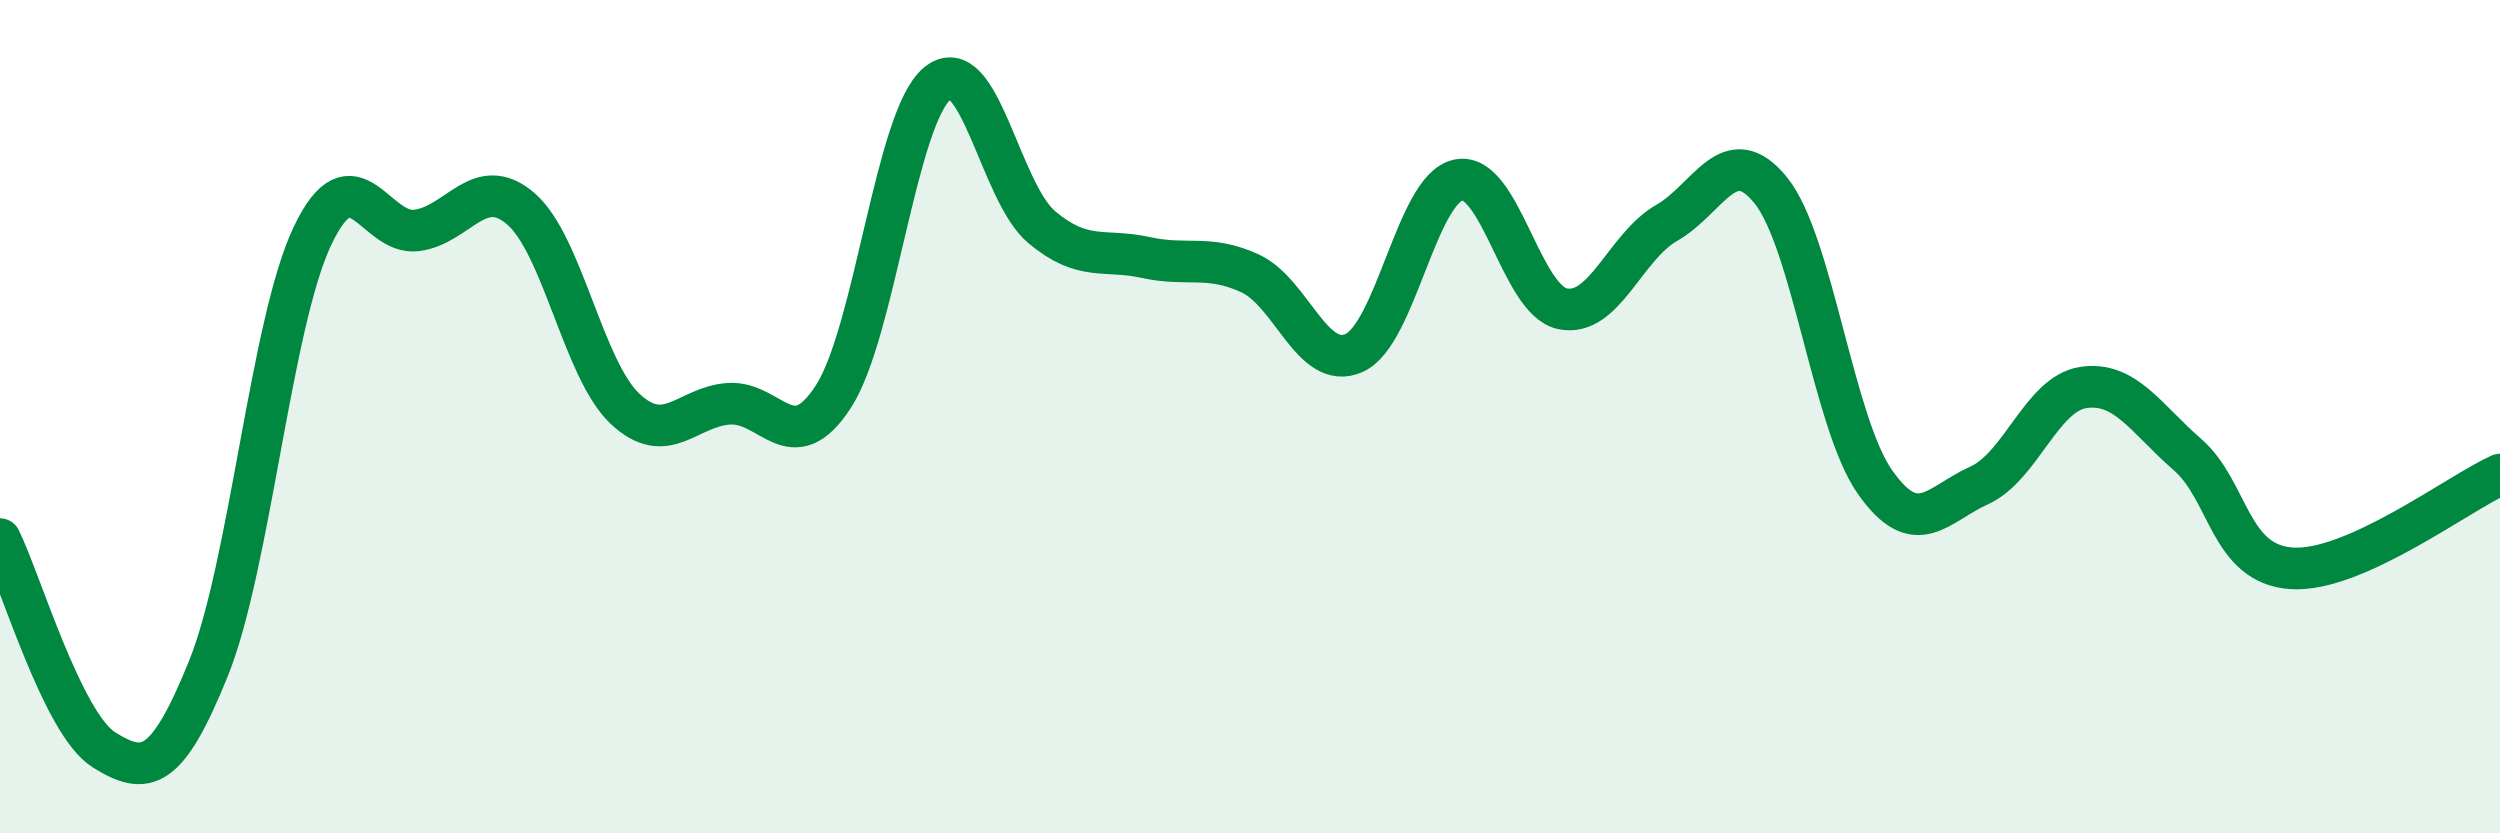 
    <svg width="60" height="20" viewBox="0 0 60 20" xmlns="http://www.w3.org/2000/svg">
      <path
        d="M 0,12.94 C 0.5,13.95 1.5,17.38 2.5,18 C 3.5,18.62 4,18.52 5,16.05 C 6,13.58 6.5,7.76 7.5,5.66 C 8.5,3.56 9,5.66 10,5.53 C 11,5.4 11.5,4.15 12.5,5.01 C 13.5,5.87 14,8.87 15,9.81 C 16,10.75 16.5,9.75 17.5,9.69 C 18.5,9.63 19,11.06 20,9.52 C 21,7.98 21.5,2.81 22.5,2 C 23.5,1.19 24,4.61 25,5.45 C 26,6.29 26.5,5.96 27.5,6.18 C 28.5,6.4 29,6.1 30,6.56 C 31,7.02 31.5,8.92 32.5,8.47 C 33.5,8.02 34,4.53 35,4.32 C 36,4.11 36.5,7.2 37.5,7.41 C 38.5,7.62 39,5.92 40,5.35 C 41,4.78 41.5,3.33 42.5,4.57 C 43.5,5.81 44,10.15 45,11.57 C 46,12.99 46.5,12.1 47.5,11.65 C 48.5,11.2 49,9.45 50,9.3 C 51,9.15 51.5,10.04 52.5,10.91 C 53.5,11.78 53.5,13.54 55,13.64 C 56.5,13.74 59,11.84 60,11.39L60 20L0 20Z"
        fill="#008740"
        opacity="0.1"
        stroke-linecap="round"
        stroke-linejoin="round"
      />
      <path
        d="M 0,12.94 C 0.5,13.95 1.5,17.38 2.5,18 C 3.5,18.62 4,18.52 5,16.05 C 6,13.58 6.5,7.76 7.5,5.66 C 8.5,3.56 9,5.66 10,5.53 C 11,5.4 11.5,4.15 12.5,5.01 C 13.5,5.87 14,8.87 15,9.81 C 16,10.75 16.5,9.75 17.5,9.69 C 18.5,9.63 19,11.06 20,9.52 C 21,7.98 21.5,2.81 22.5,2 C 23.5,1.19 24,4.61 25,5.45 C 26,6.29 26.5,5.96 27.5,6.18 C 28.5,6.4 29,6.1 30,6.56 C 31,7.02 31.5,8.92 32.5,8.47 C 33.5,8.02 34,4.53 35,4.32 C 36,4.11 36.5,7.2 37.5,7.41 C 38.5,7.62 39,5.92 40,5.35 C 41,4.78 41.5,3.33 42.5,4.57 C 43.5,5.81 44,10.15 45,11.57 C 46,12.99 46.5,12.1 47.5,11.65 C 48.5,11.2 49,9.45 50,9.3 C 51,9.15 51.5,10.04 52.5,10.91 C 53.5,11.78 53.5,13.54 55,13.64 C 56.5,13.74 59,11.84 60,11.39"
        stroke="#008740"
        stroke-width="1"
        fill="none"
        stroke-linecap="round"
        stroke-linejoin="round"
      />
    </svg>
  